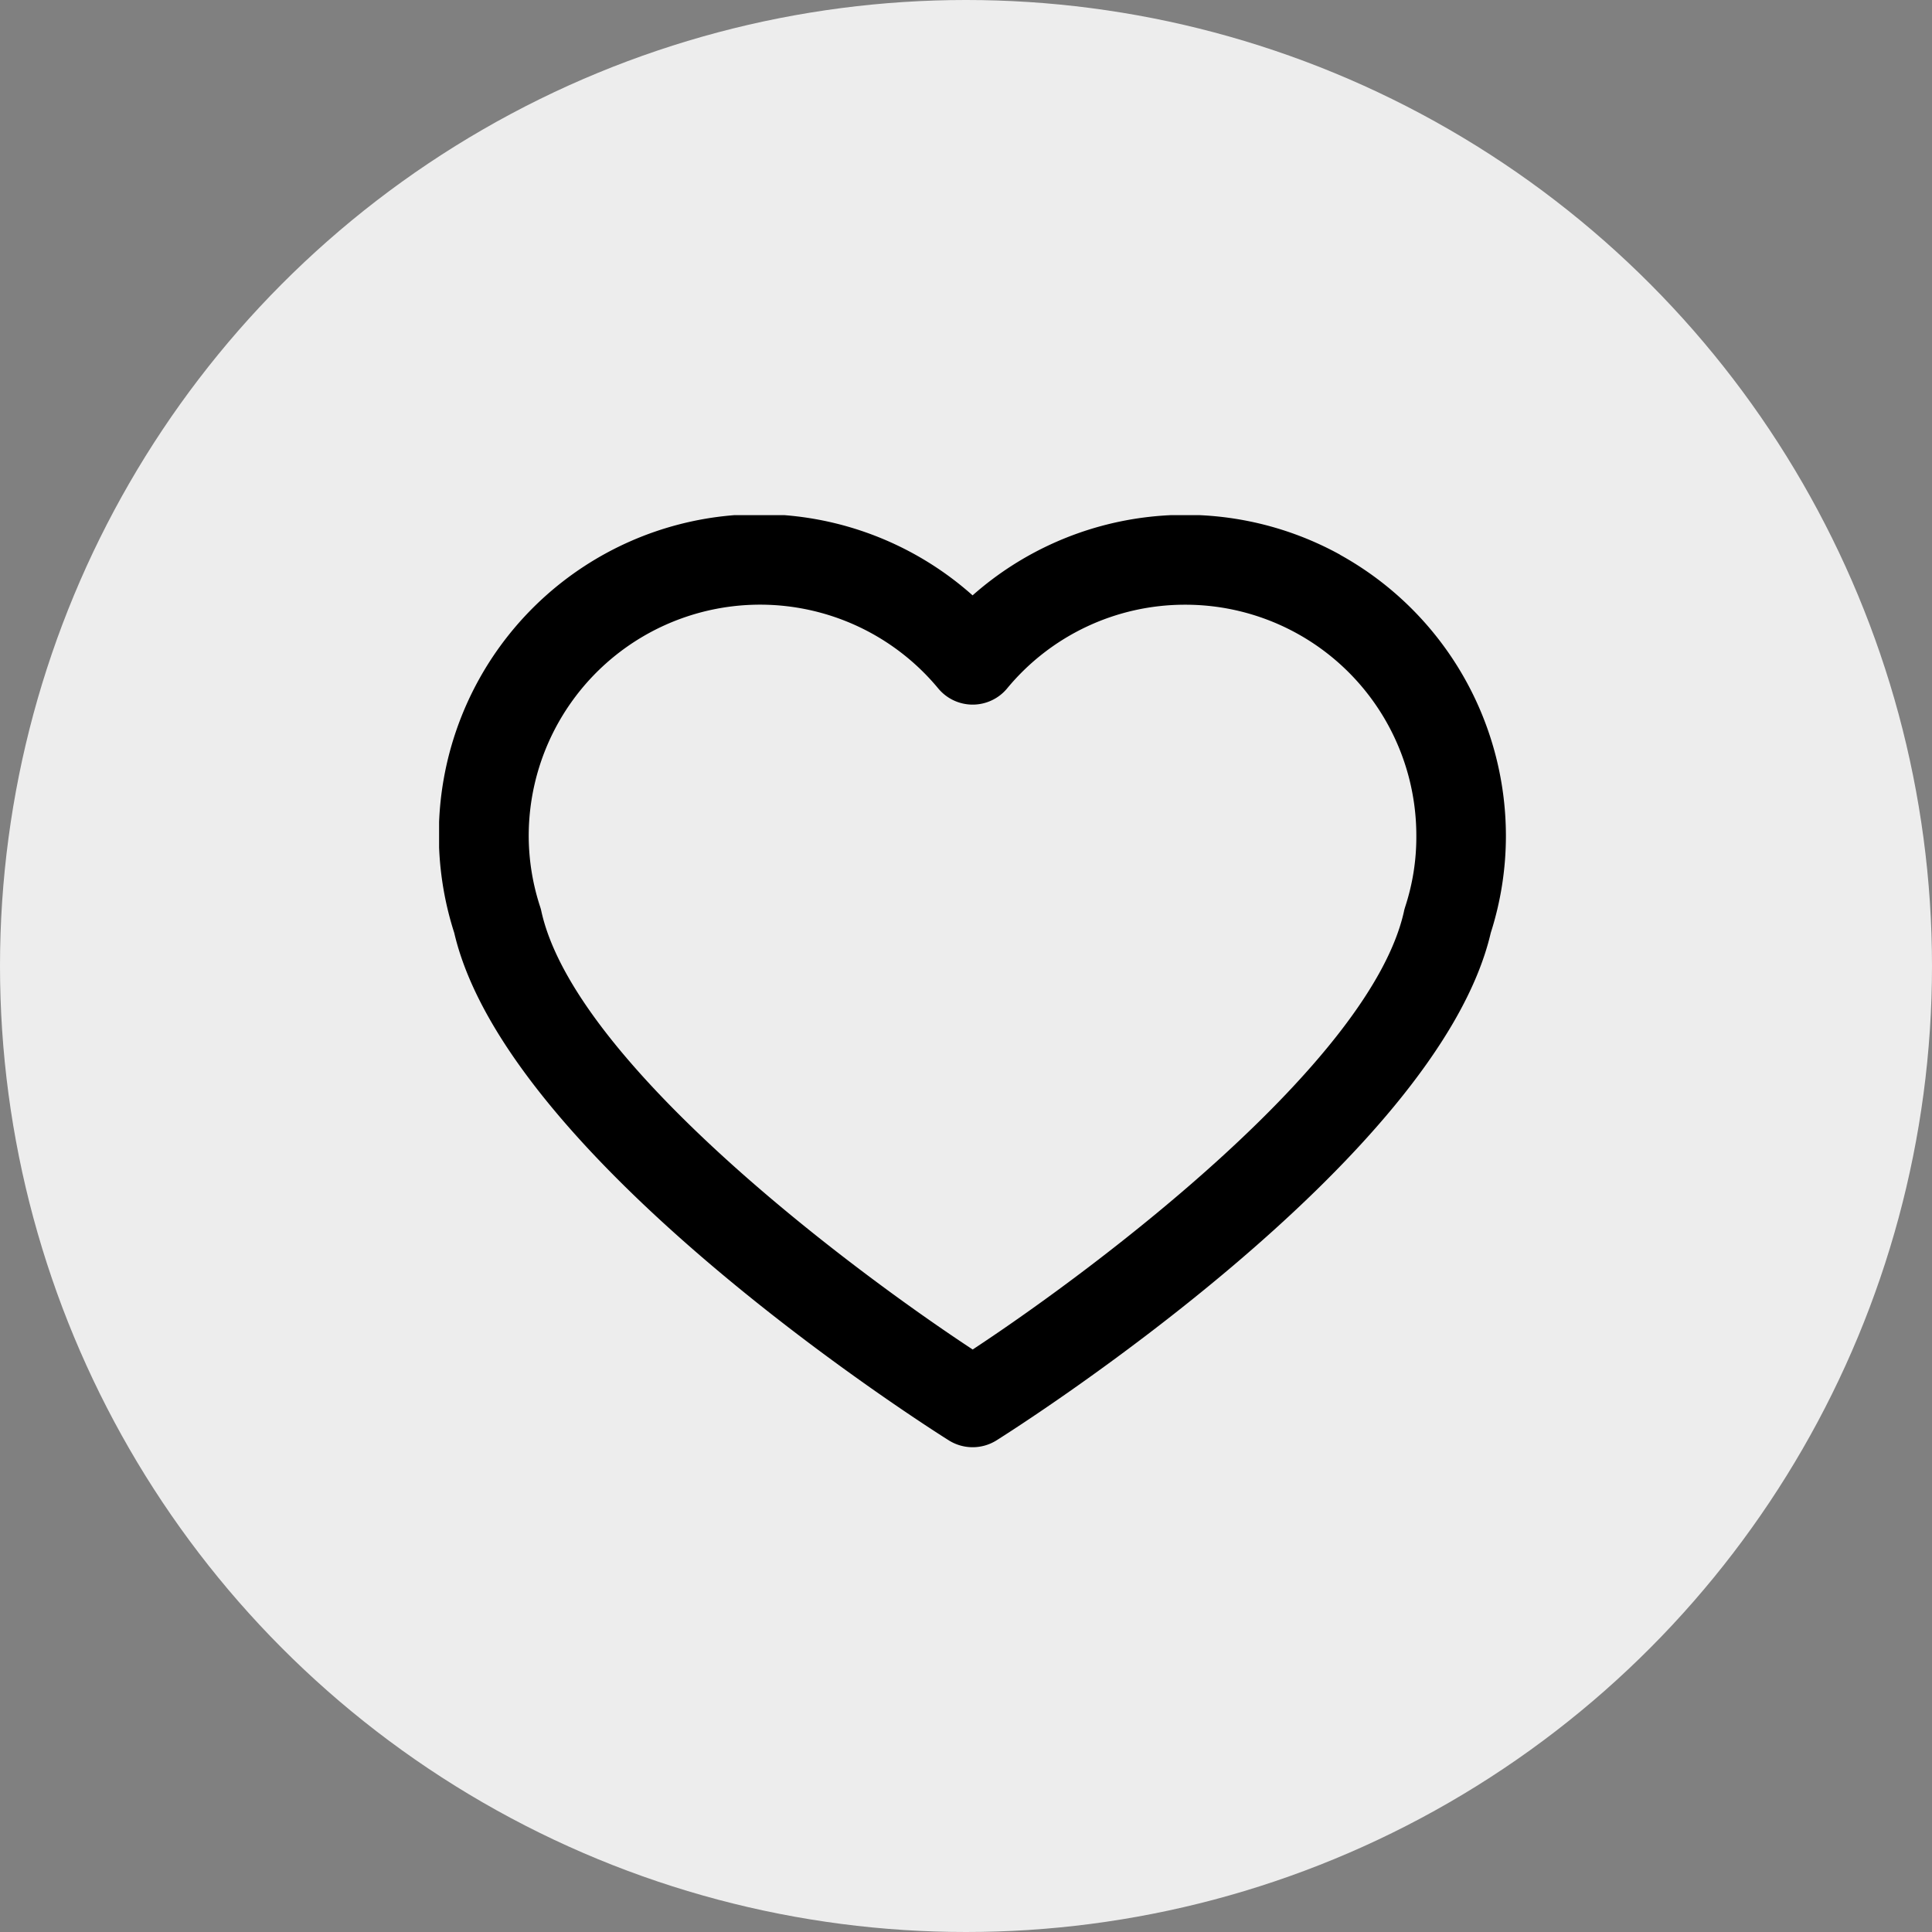<?xml version="1.0" encoding="UTF-8"?> <svg xmlns="http://www.w3.org/2000/svg" xmlns:xlink="http://www.w3.org/1999/xlink" width="44" height="44" viewBox="0 0 44 44"><rect x="0" y="0" width="44" height="44" fill="#808080" stroke="none"/><defs><clipPath id="clip-path"><rect id="Rectangle_166" data-name="Rectangle 166" width="24.496" height="21.26" fill="none"></rect></clipPath></defs><g id="icon_heart" transform="translate(-281 -372.268)"><circle id="Ellipse_28" data-name="Ellipse 28" cx="22" cy="22" r="22" transform="translate(281 372.268)" fill="#ededed"></circle><g id="Group_25" data-name="Group 25" transform="translate(291 384)" clip-path="url(#clip-path)"><path id="Path_42" data-name="Path 42" d="M311.52,384.9a7.309,7.309,0,0,0-8.37.926,7.3,7.3,0,0,0-11.805,7.686c1.21,5.2,10.852,11.3,11.263,11.558a1.022,1.022,0,0,0,1.087,0c.412-.259,10.047-6.362,11.256-11.558a7.247,7.247,0,0,0,.345-2.21,7.321,7.321,0,0,0-3.777-6.4ZM313,392.926c-.009.033-.02.063-.026.1-.758,3.4-6.9,8.051-9.822,9.975-2.917-1.921-9.064-6.566-9.822-9.975a.8.8,0,0,0-.026-.1,5.212,5.212,0,0,1-.263-1.621,5.269,5.269,0,0,1,9.327-3.359,1.019,1.019,0,0,0,1.568,0,5.251,5.251,0,0,1,4.054-1.907,5.258,5.258,0,0,1,5.266,5.266,5.092,5.092,0,0,1-.256,1.621Zm0,0" transform="translate(-291 -383.999)"></path></g></g></svg> 